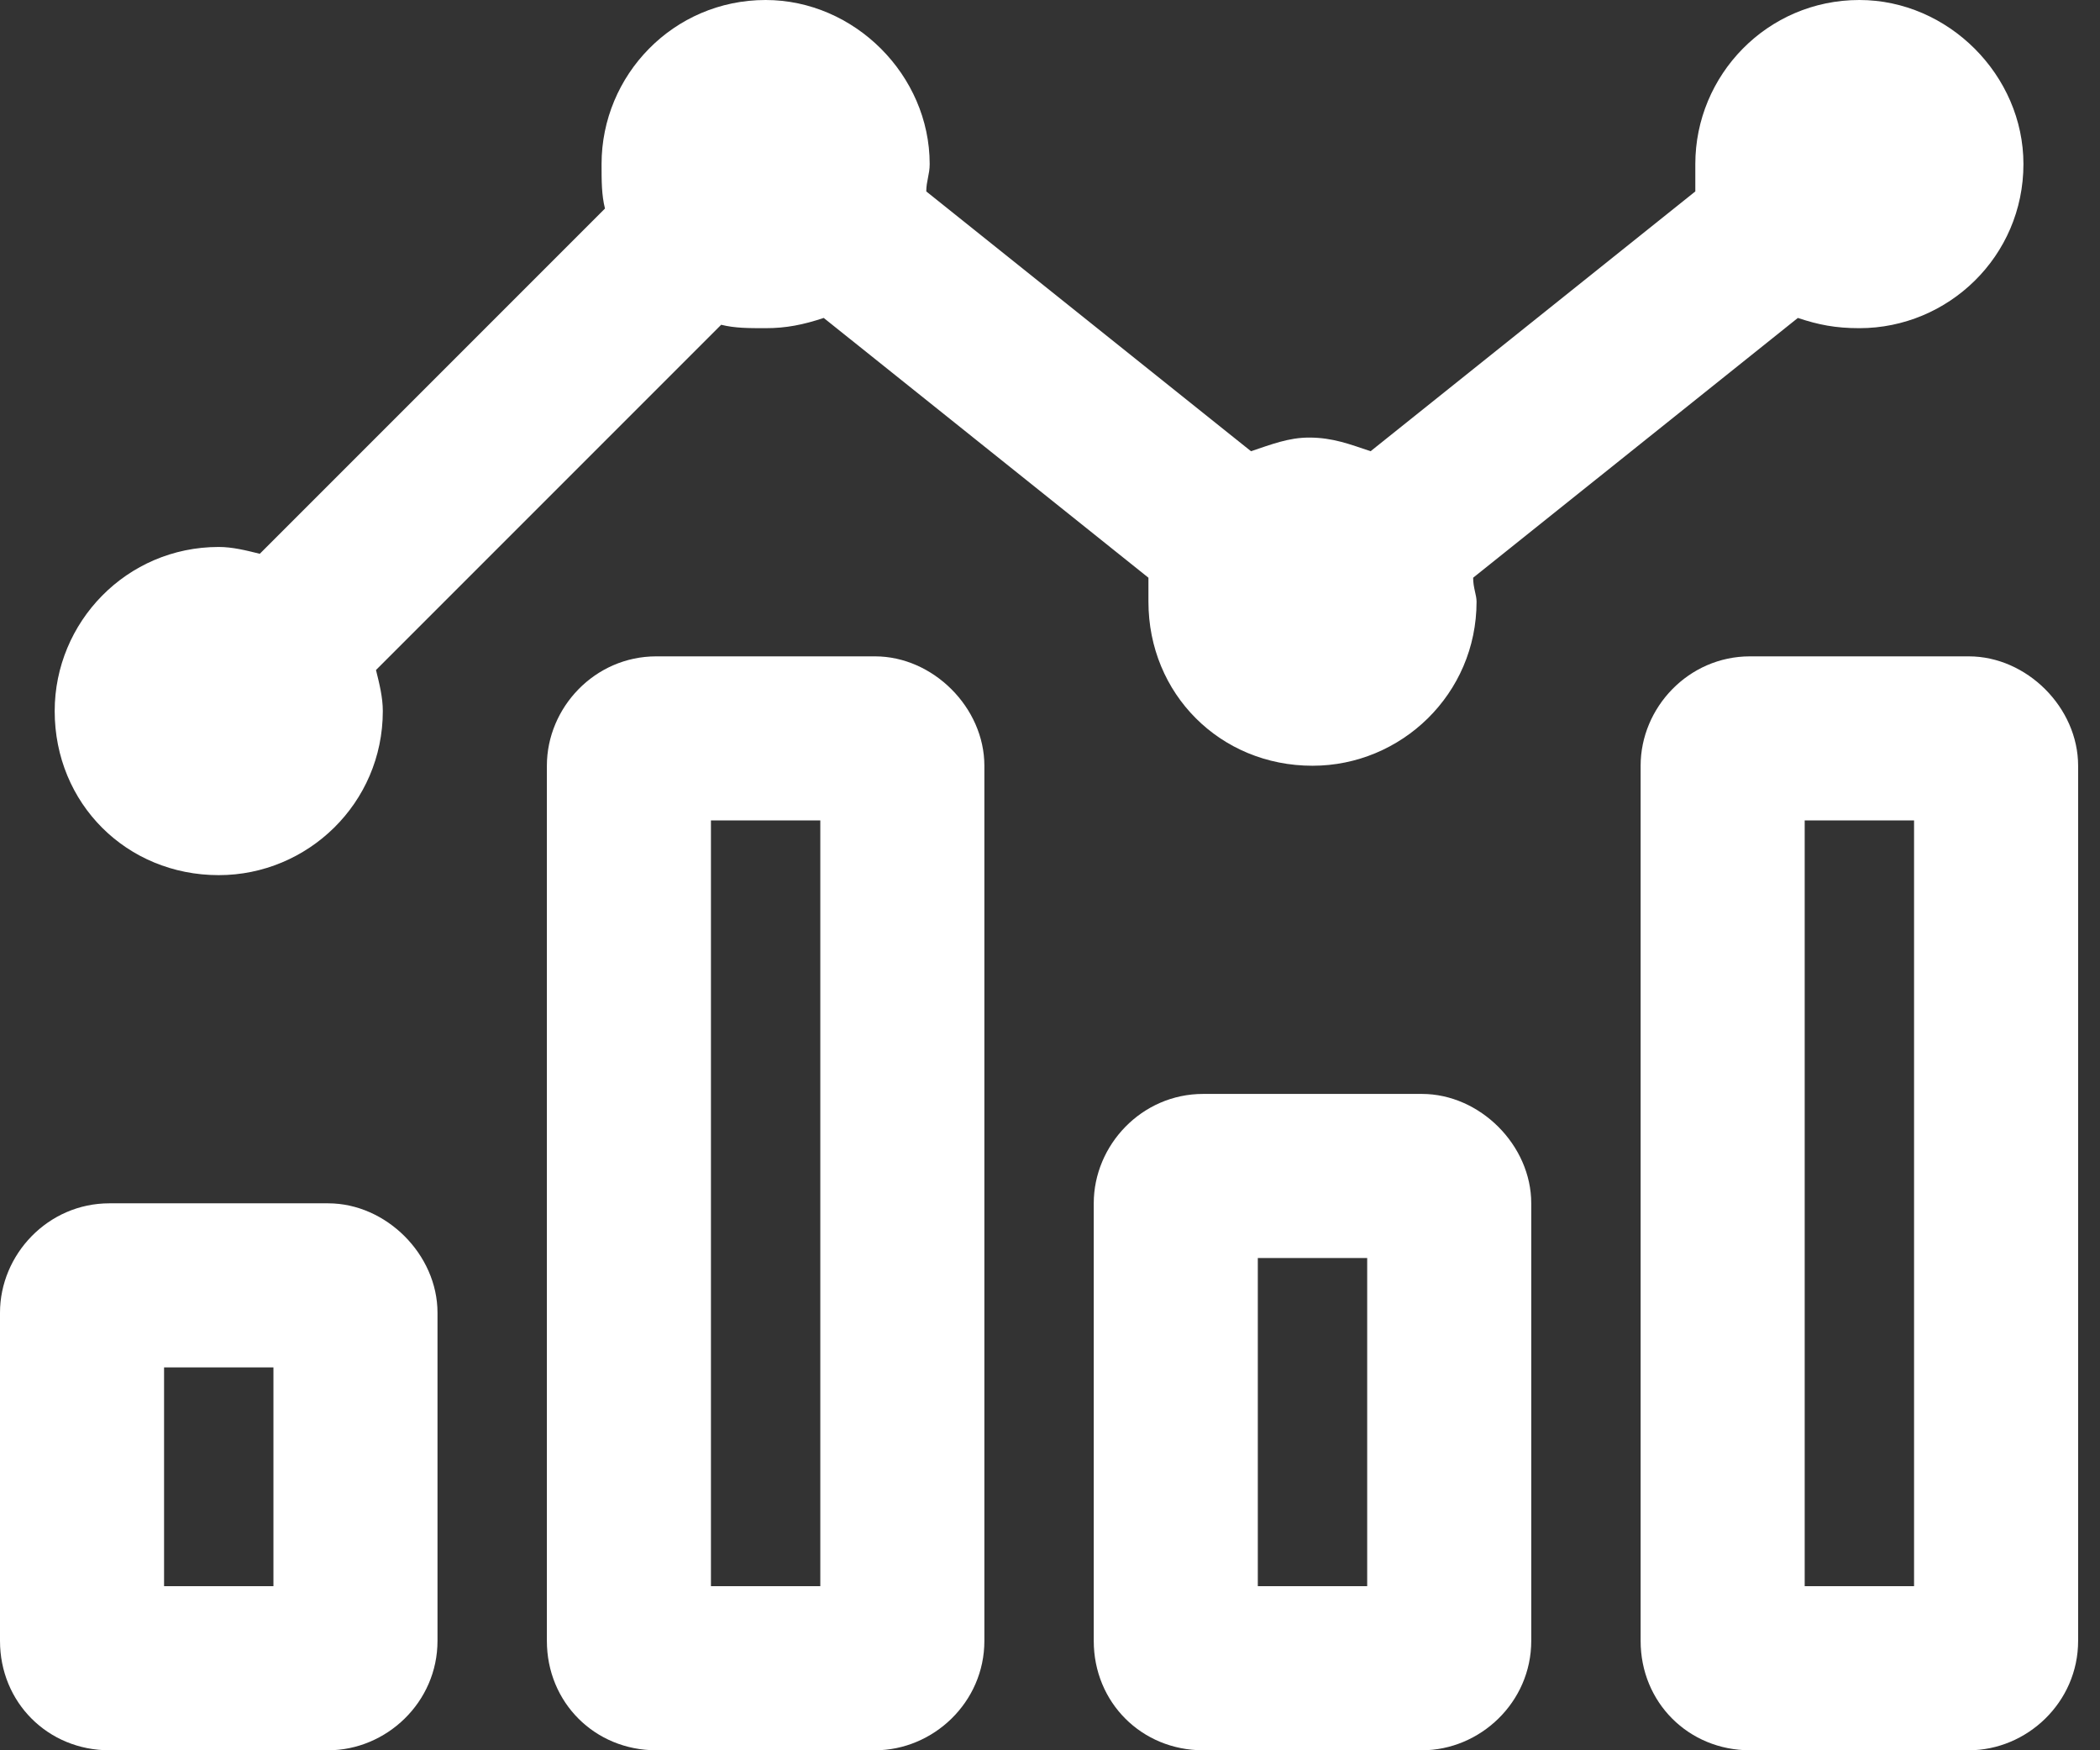 <svg xmlns="http://www.w3.org/2000/svg" width="48" height="40" viewBox="0 0 48 40" fill="none">
<rect x="0" y="0" width="48" height="40" fill="#333333" stroke="none"/>
<path d="M32.5 25C33.828 25 35 26.172 35 27.5V37.5C35 38.906 33.828 40 32.5 40H27.5C26.094 40 25 38.906 25 37.5V27.5C25 26.172 26.094 25 27.5 25H32.5ZM31.25 36.25V28.75H28.75V36.25H31.25ZM45 15C46.328 15 47.5 16.172 47.5 17.5V37.5C47.5 38.906 46.328 40 45 40H40C38.594 40 37.5 38.906 37.5 37.5V17.5C37.5 16.172 38.594 15 40 15H45ZM43.75 36.25V18.75H41.25V36.25H43.75ZM20 15C21.328 15 22.5 16.172 22.5 17.5V37.5C22.5 38.906 21.328 40 20 40H15C13.594 40 12.5 38.906 12.5 37.5V17.5C12.5 16.172 13.594 15 15 15H20ZM18.75 36.25V18.75H16.25V36.25H18.75ZM7.5 27.5C8.828 27.5 10 28.672 10 30V37.5C10 38.906 8.828 40 7.5 40H2.5C1.094 40 0 38.906 0 37.5V30C0 28.672 1.094 27.5 2.5 27.5H7.5ZM6.25 36.25V31.25H3.75V36.25H6.25ZM5 20C2.891 20 1.25 18.359 1.25 16.25C1.25 14.219 2.891 12.5 5 12.5C5.312 12.5 5.625 12.578 5.938 12.656L13.828 4.766C13.75 4.453 13.75 4.141 13.75 3.75C13.75 1.719 15.391 0 17.5 0C19.531 0 21.25 1.719 21.25 3.75C21.25 3.984 21.172 4.141 21.172 4.375L28.594 10.312C29.062 10.156 29.453 10 29.922 10C30.469 10 30.859 10.156 31.328 10.312L38.75 4.375C38.75 4.141 38.75 3.984 38.75 3.75C38.75 1.719 40.391 0 42.5 0C44.531 0 46.25 1.719 46.25 3.75C46.25 5.859 44.531 7.5 42.5 7.5C41.953 7.5 41.562 7.422 41.094 7.266L33.672 13.203C33.672 13.438 33.75 13.594 33.75 13.75C33.75 15.859 32.031 17.5 30 17.5C27.891 17.5 26.25 15.859 26.25 13.75C26.25 13.594 26.25 13.438 26.25 13.203L18.828 7.266C18.359 7.422 17.969 7.5 17.5 7.5C17.109 7.5 16.797 7.5 16.484 7.422L8.594 15.312C8.672 15.625 8.75 15.938 8.75 16.25C8.75 18.359 7.031 20 5 20Z" fill="#ffffff"/>
</svg>